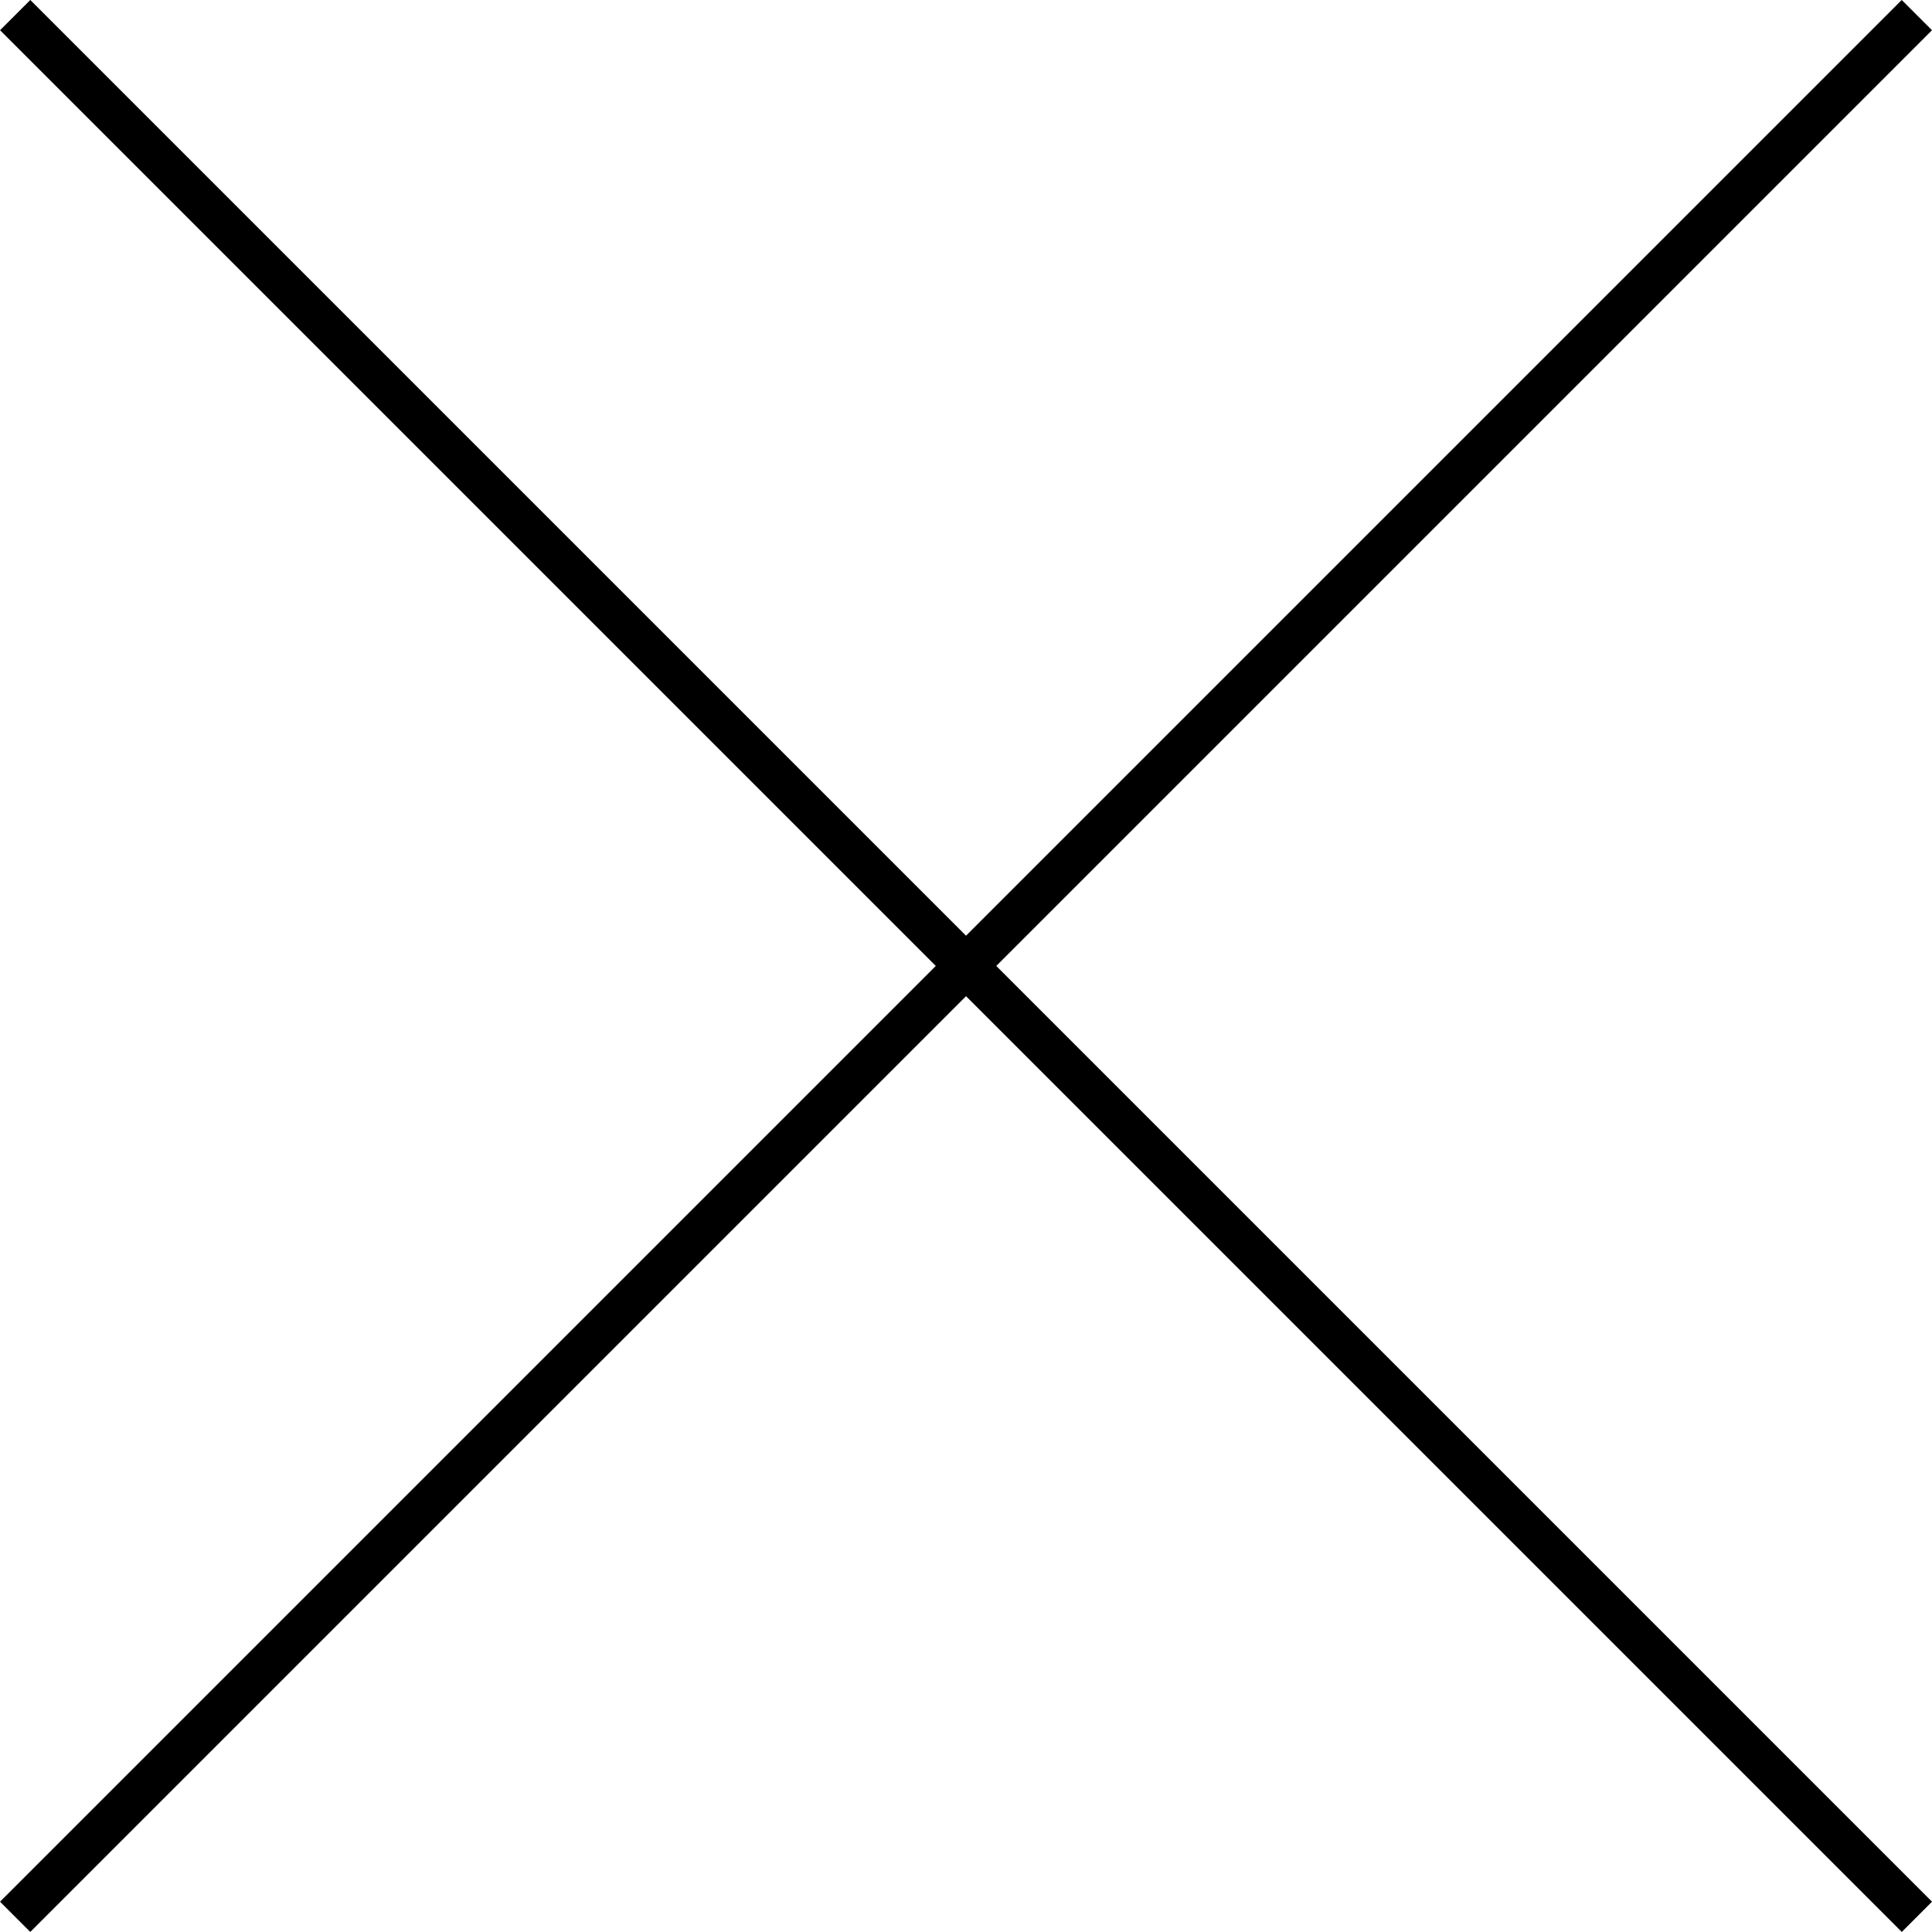 <svg xmlns="http://www.w3.org/2000/svg" width="45.175" height="45.174" viewBox="0 0 45.175 45.174">
  <g id="Group_1801" data-name="Group 1801" transform="translate(-44.86 -44.719)">
    <line id="Line_22" data-name="Line 22" x1="44.467" y2="44.467" transform="translate(45.214 45.072)" fill="#000" stroke="#000" stroke-width="1"/>
    <line id="Line_23" data-name="Line 23" x2="44.467" y2="44.467" transform="translate(45.215 45.072)" fill="#000" stroke="#000" stroke-width="1"/>
  </g>
</svg>
